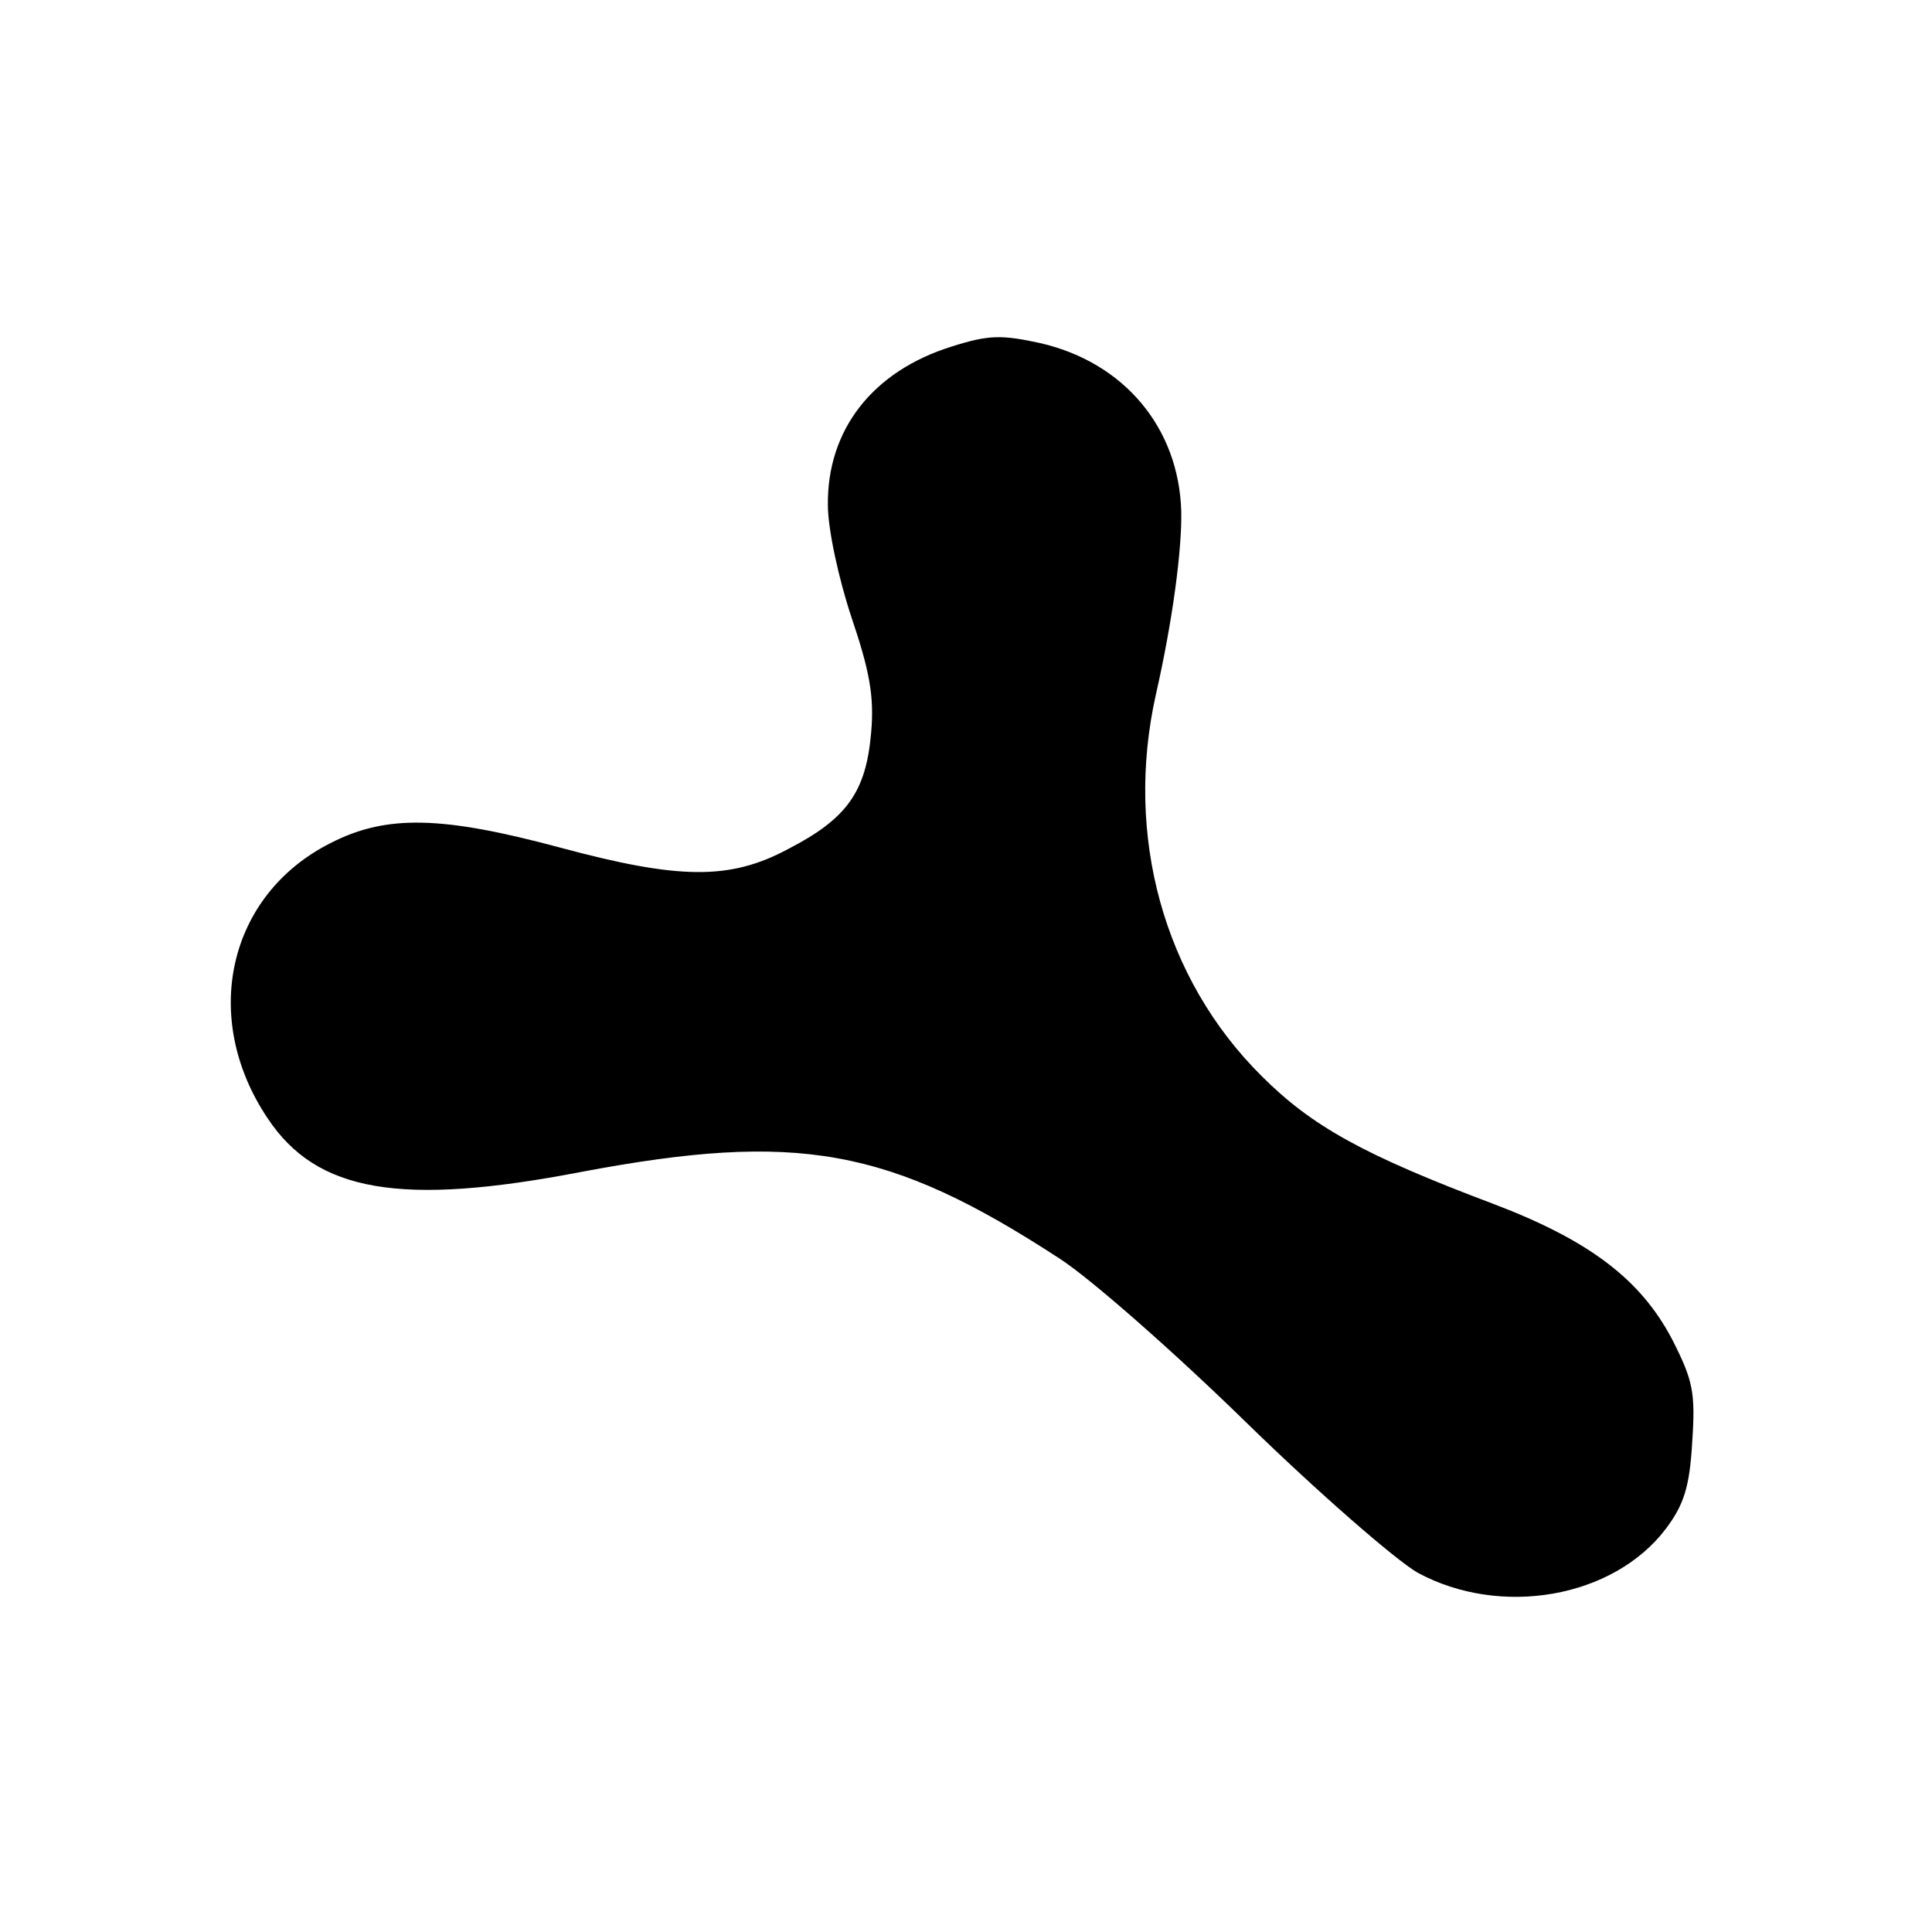 <?xml version="1.0" standalone="no"?>
<!DOCTYPE svg PUBLIC "-//W3C//DTD SVG 20010904//EN"
 "http://www.w3.org/TR/2001/REC-SVG-20010904/DTD/svg10.dtd">
<svg version="1.0" xmlns="http://www.w3.org/2000/svg"
 width="228pt" height="228pt" viewBox="0 0 228 228"
 preserveAspectRatio="xMidYMid meet">
<g transform="translate(0,228) scale(0.1,-0.1)"
fill="#000000" stroke="none">
<path d="M1123 1871 c-93 -29 -147 -98 -146 -187 0 -29 13 -88 28 -133 21 -62
27 -93 23 -136 -6 -69 -28 -101 -98 -137 -69 -37 -129 -36 -270 2 -138 37
-204 39 -270 5 -121 -61 -154 -206 -74 -325 58 -87 157 -104 370 -63 255 48
363 29 564 -102 36 -23 135 -110 220 -193 85 -83 177 -163 203 -178 98 -53
231 -30 293 52 21 28 28 49 31 102 4 59 1 73 -24 122 -37 70 -97 116 -210 159
-154 58 -215 92 -274 151 -116 115 -162 284 -125 450 20 88 31 172 30 217 -3
98 -67 175 -166 198 -46 10 -61 10 -105 -4z"/>
</g>
</svg>
